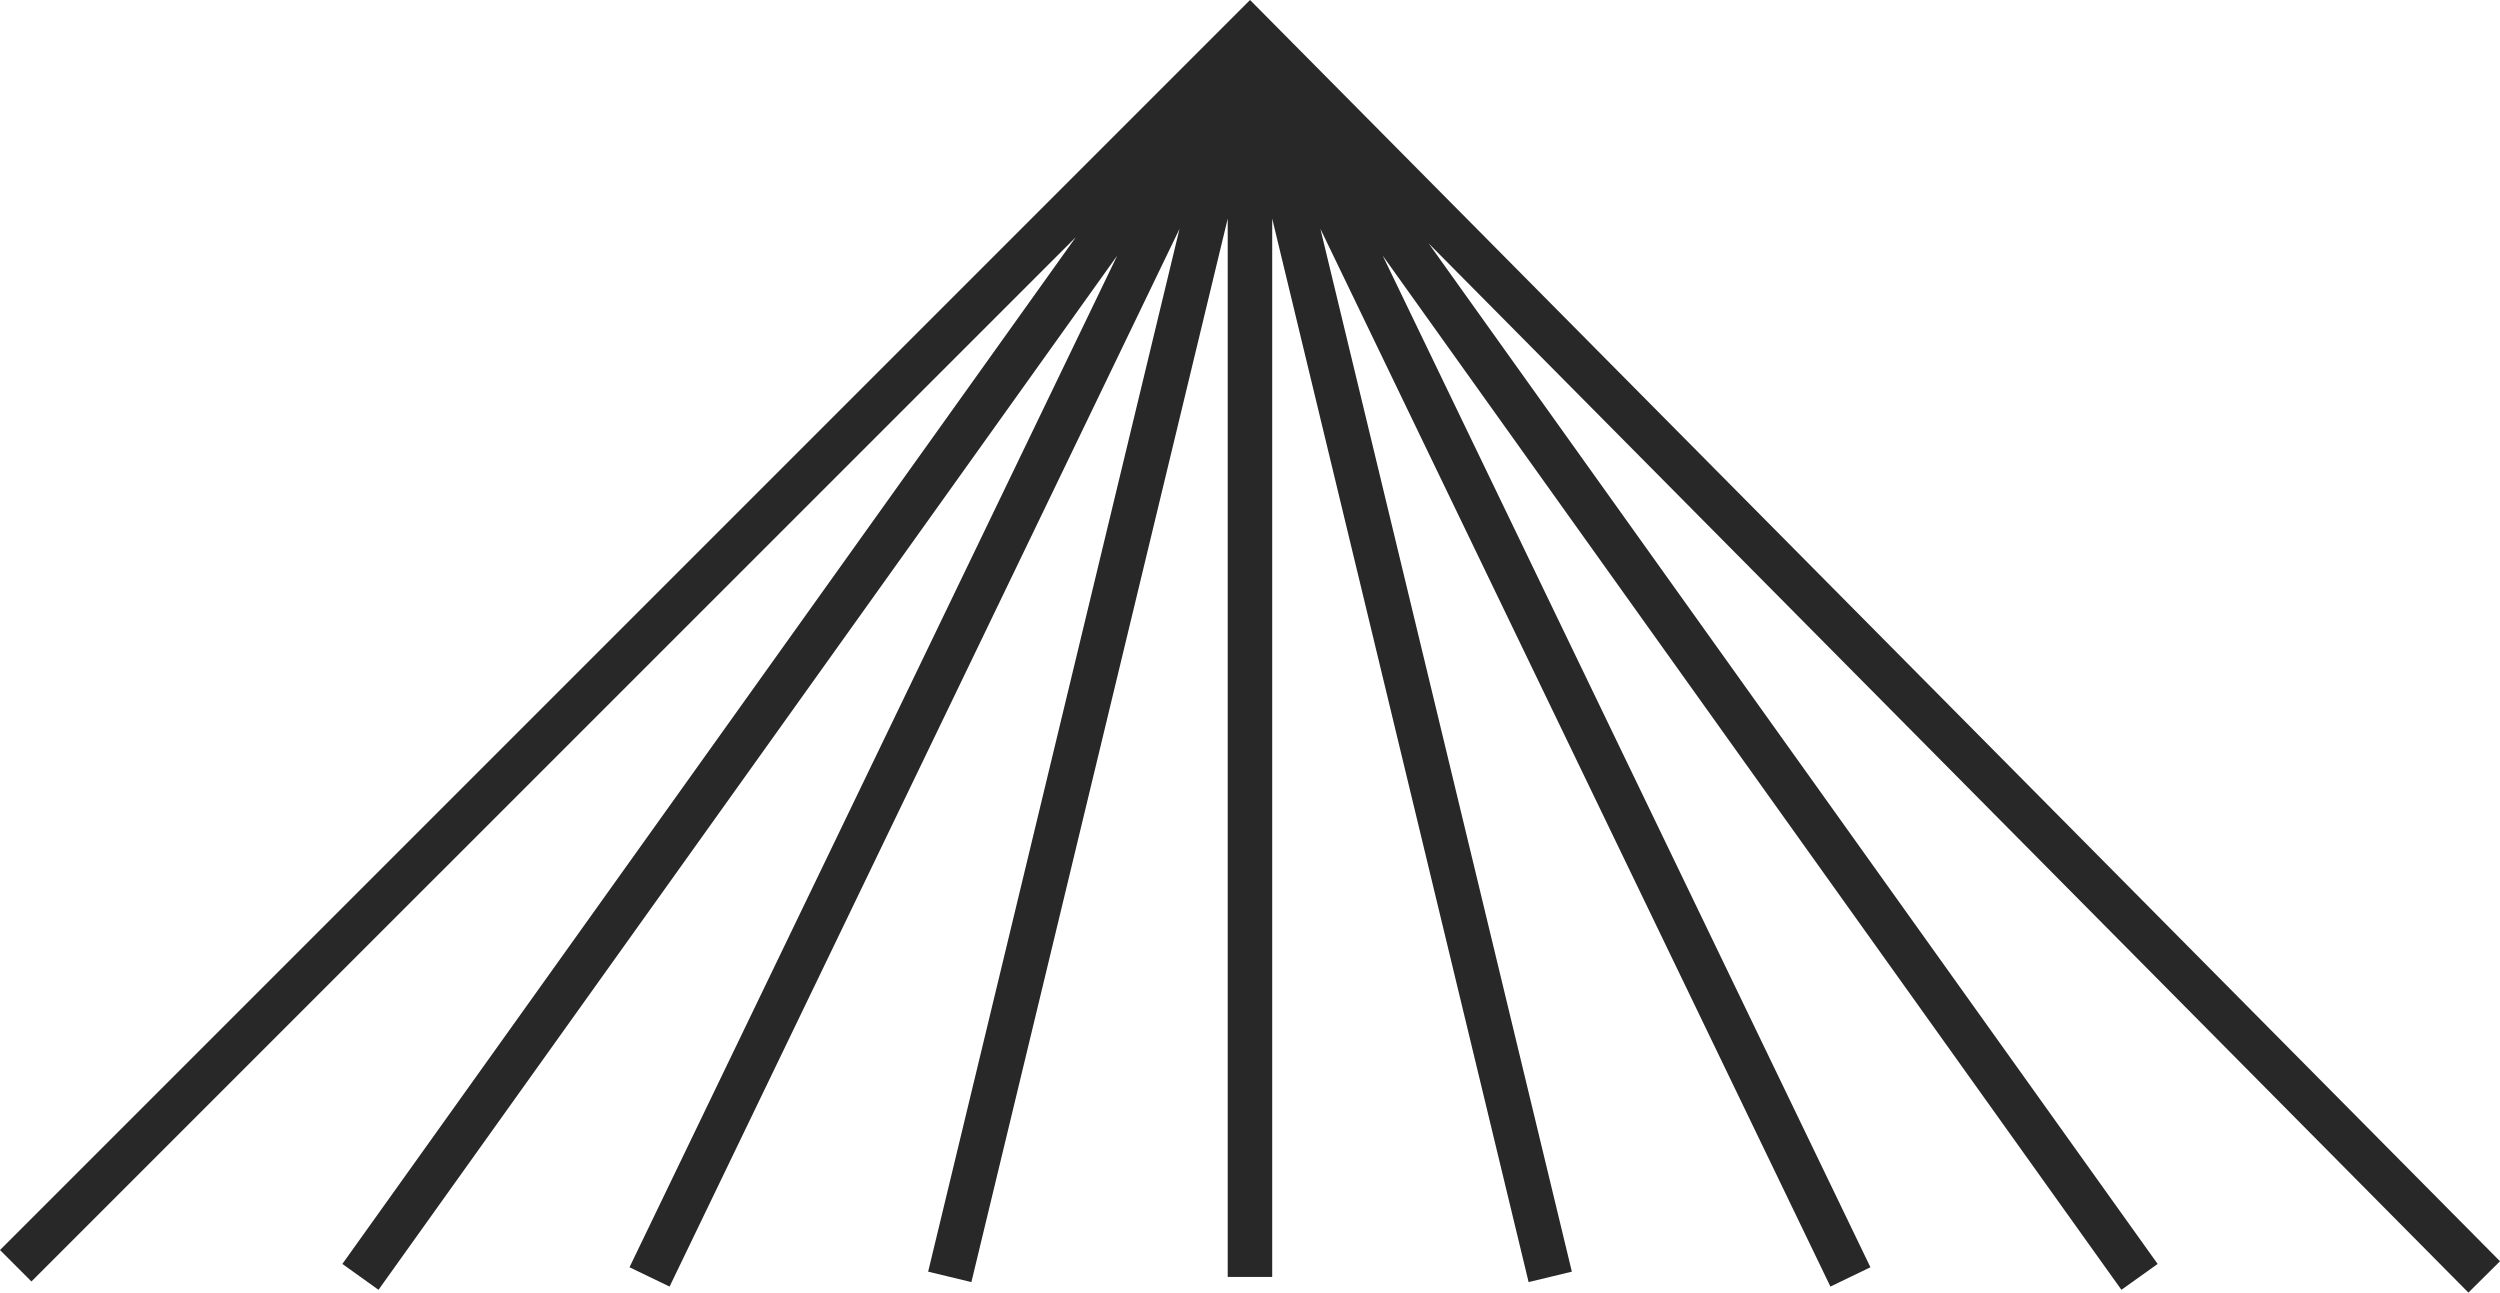 <svg xmlns="http://www.w3.org/2000/svg" viewBox="0 0 323.71 167.36"><defs><style>.cls-1{fill:#282828;}</style></defs><g id="Layer_2" data-name="Layer 2"><g id="Shapes"><g id="_28" data-name="28"><polygon class="cls-1" points="323.71 163.31 161.86 0 0 161.86 4.07 165.93 139.29 30.72 44.33 163.66 49.01 167.01 144.66 33.1 81.51 164.09 86.7 166.59 152.73 29.63 120.18 164.66 125.78 166.01 158.97 28.31 158.97 165.34 164.73 165.34 164.73 28.31 197.93 166.01 203.53 164.66 170.97 29.63 237.01 166.59 242.19 164.09 179.04 33.1 274.69 167.01 279.38 163.66 184.99 31.52 319.62 167.37 323.71 163.31"/></g></g></g></svg>
